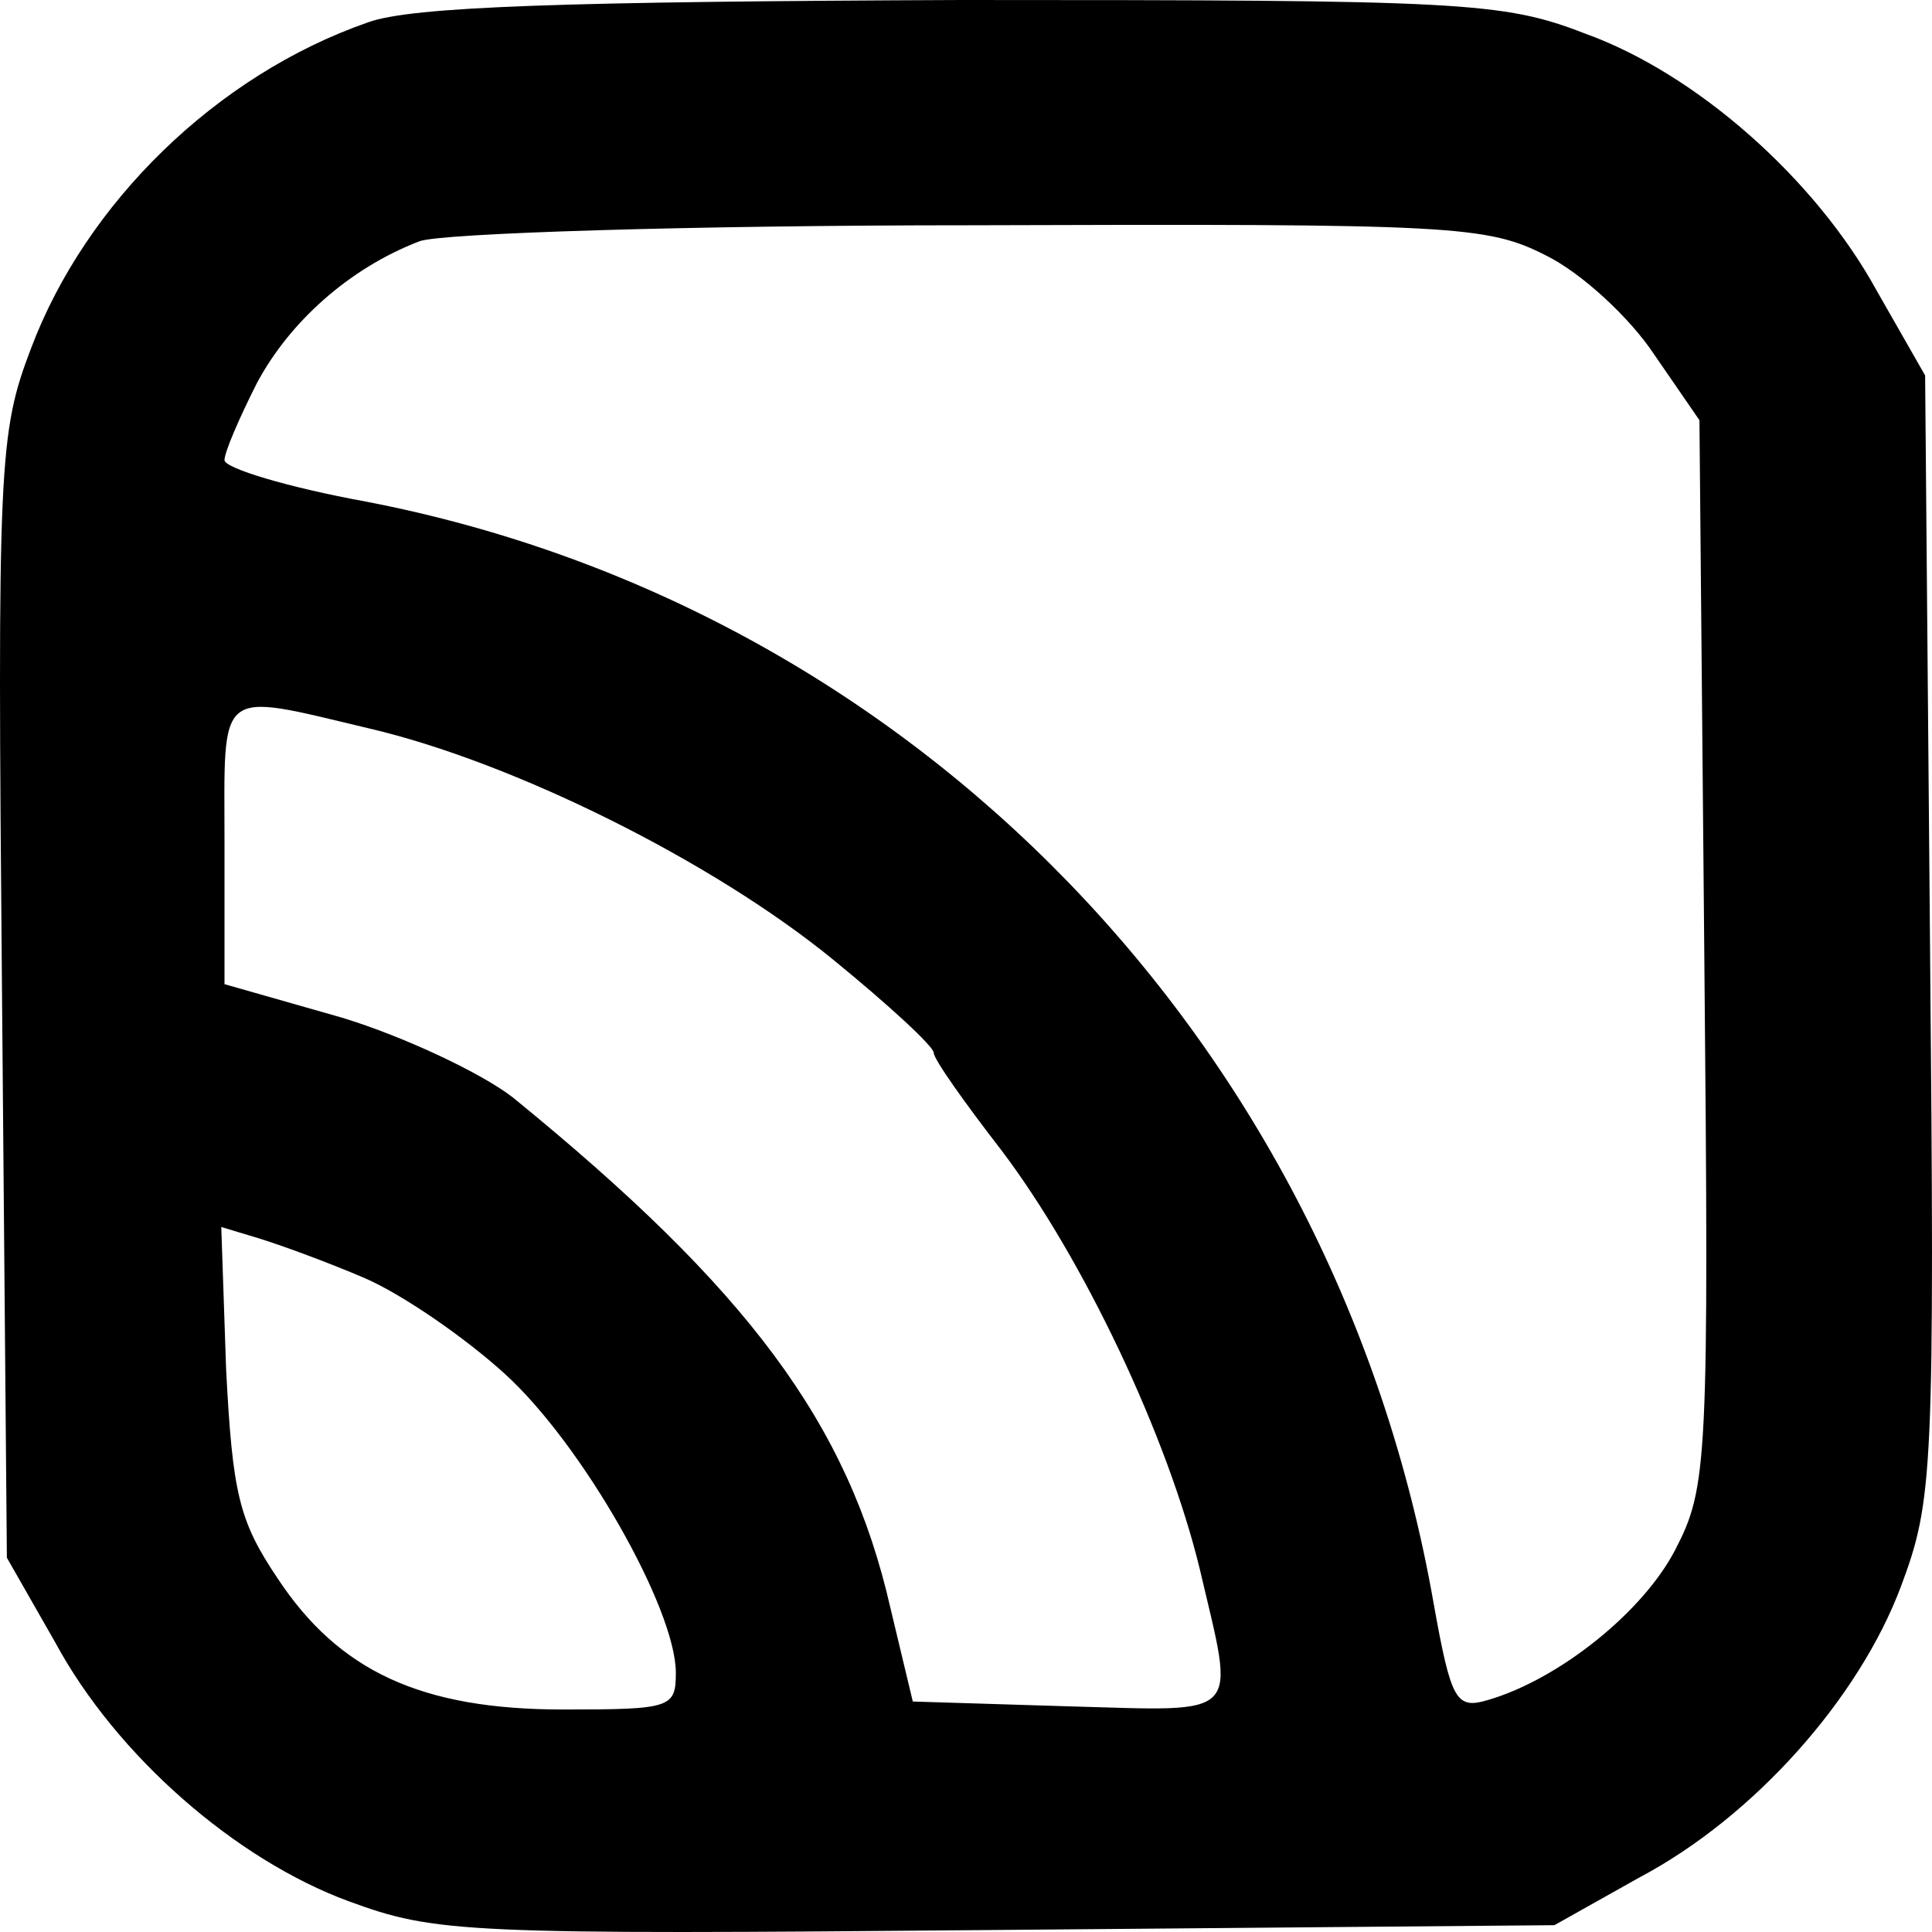 <svg width="211" height="211" viewBox="0 0 211 211" fill="none" xmlns="http://www.w3.org/2000/svg">
<path d="M40.186 2.443C23.637 8.201 9.377 22.16 3.392 38.038C-0.129 47.286 -0.305 50.426 0.223 108.879L0.751 170.124L6.032 179.372C12.722 191.76 25.75 203.102 38.073 207.638C47.58 211.128 50.573 211.303 108.845 210.779L169.758 210.256L179.088 205.021C191.588 198.391 203.031 185.479 207.608 173.265C211.129 163.842 211.305 160.876 210.777 102.249L210.249 41.004L204.968 31.756C198.278 19.542 185.25 8.026 173.103 3.664C164.124 0.174 159.723 6.33121e-07 104.972 6.33121e-07C61.84 0.174 44.939 0.698 40.186 2.443ZM168.878 27.918C172.751 29.837 178.032 34.723 180.673 38.736L185.602 45.89L186.13 103.994C186.658 159.829 186.482 162.446 182.961 169.251C179.44 176.056 170.286 183.385 162.54 185.653C159.019 186.7 158.491 185.828 156.554 175.009C145.815 113.939 99.69 66.305 40.01 54.789C31.384 53.218 24.518 51.124 24.518 50.252C24.518 49.38 26.102 45.715 28.039 41.877C31.559 35.246 38.073 29.314 45.819 26.347C48.108 25.475 75.22 24.602 106.028 24.602C158.843 24.428 162.364 24.602 168.878 27.918ZM40.362 79.566C56.03 83.23 77.86 94.048 91.064 104.866C97.05 109.752 101.979 114.288 101.979 114.986C101.979 115.684 105.324 120.395 109.373 125.63C118.352 137.495 127.506 156.863 131.027 171.345C134.9 187.921 135.956 186.875 116.591 186.351L99.69 185.828L97.226 175.533C92.648 155.467 81.733 140.81 56.03 119.872C52.685 117.255 44.235 113.241 37.369 111.148L24.518 107.483V92.129C24.518 74.855 23.461 75.552 40.362 79.566ZM39.834 139.589C43.883 141.334 50.749 146.045 55.15 150.058C63.6 157.735 73.811 175.707 73.811 182.687C73.811 186.526 73.283 186.7 61.488 186.7C45.995 186.7 37.017 182.512 30.327 172.392C26.102 166.111 25.398 163.144 24.694 149.535L24.166 134.005L28.215 135.227C30.503 135.925 35.785 137.844 39.834 139.589Z" fill="black"/>
</svg>
